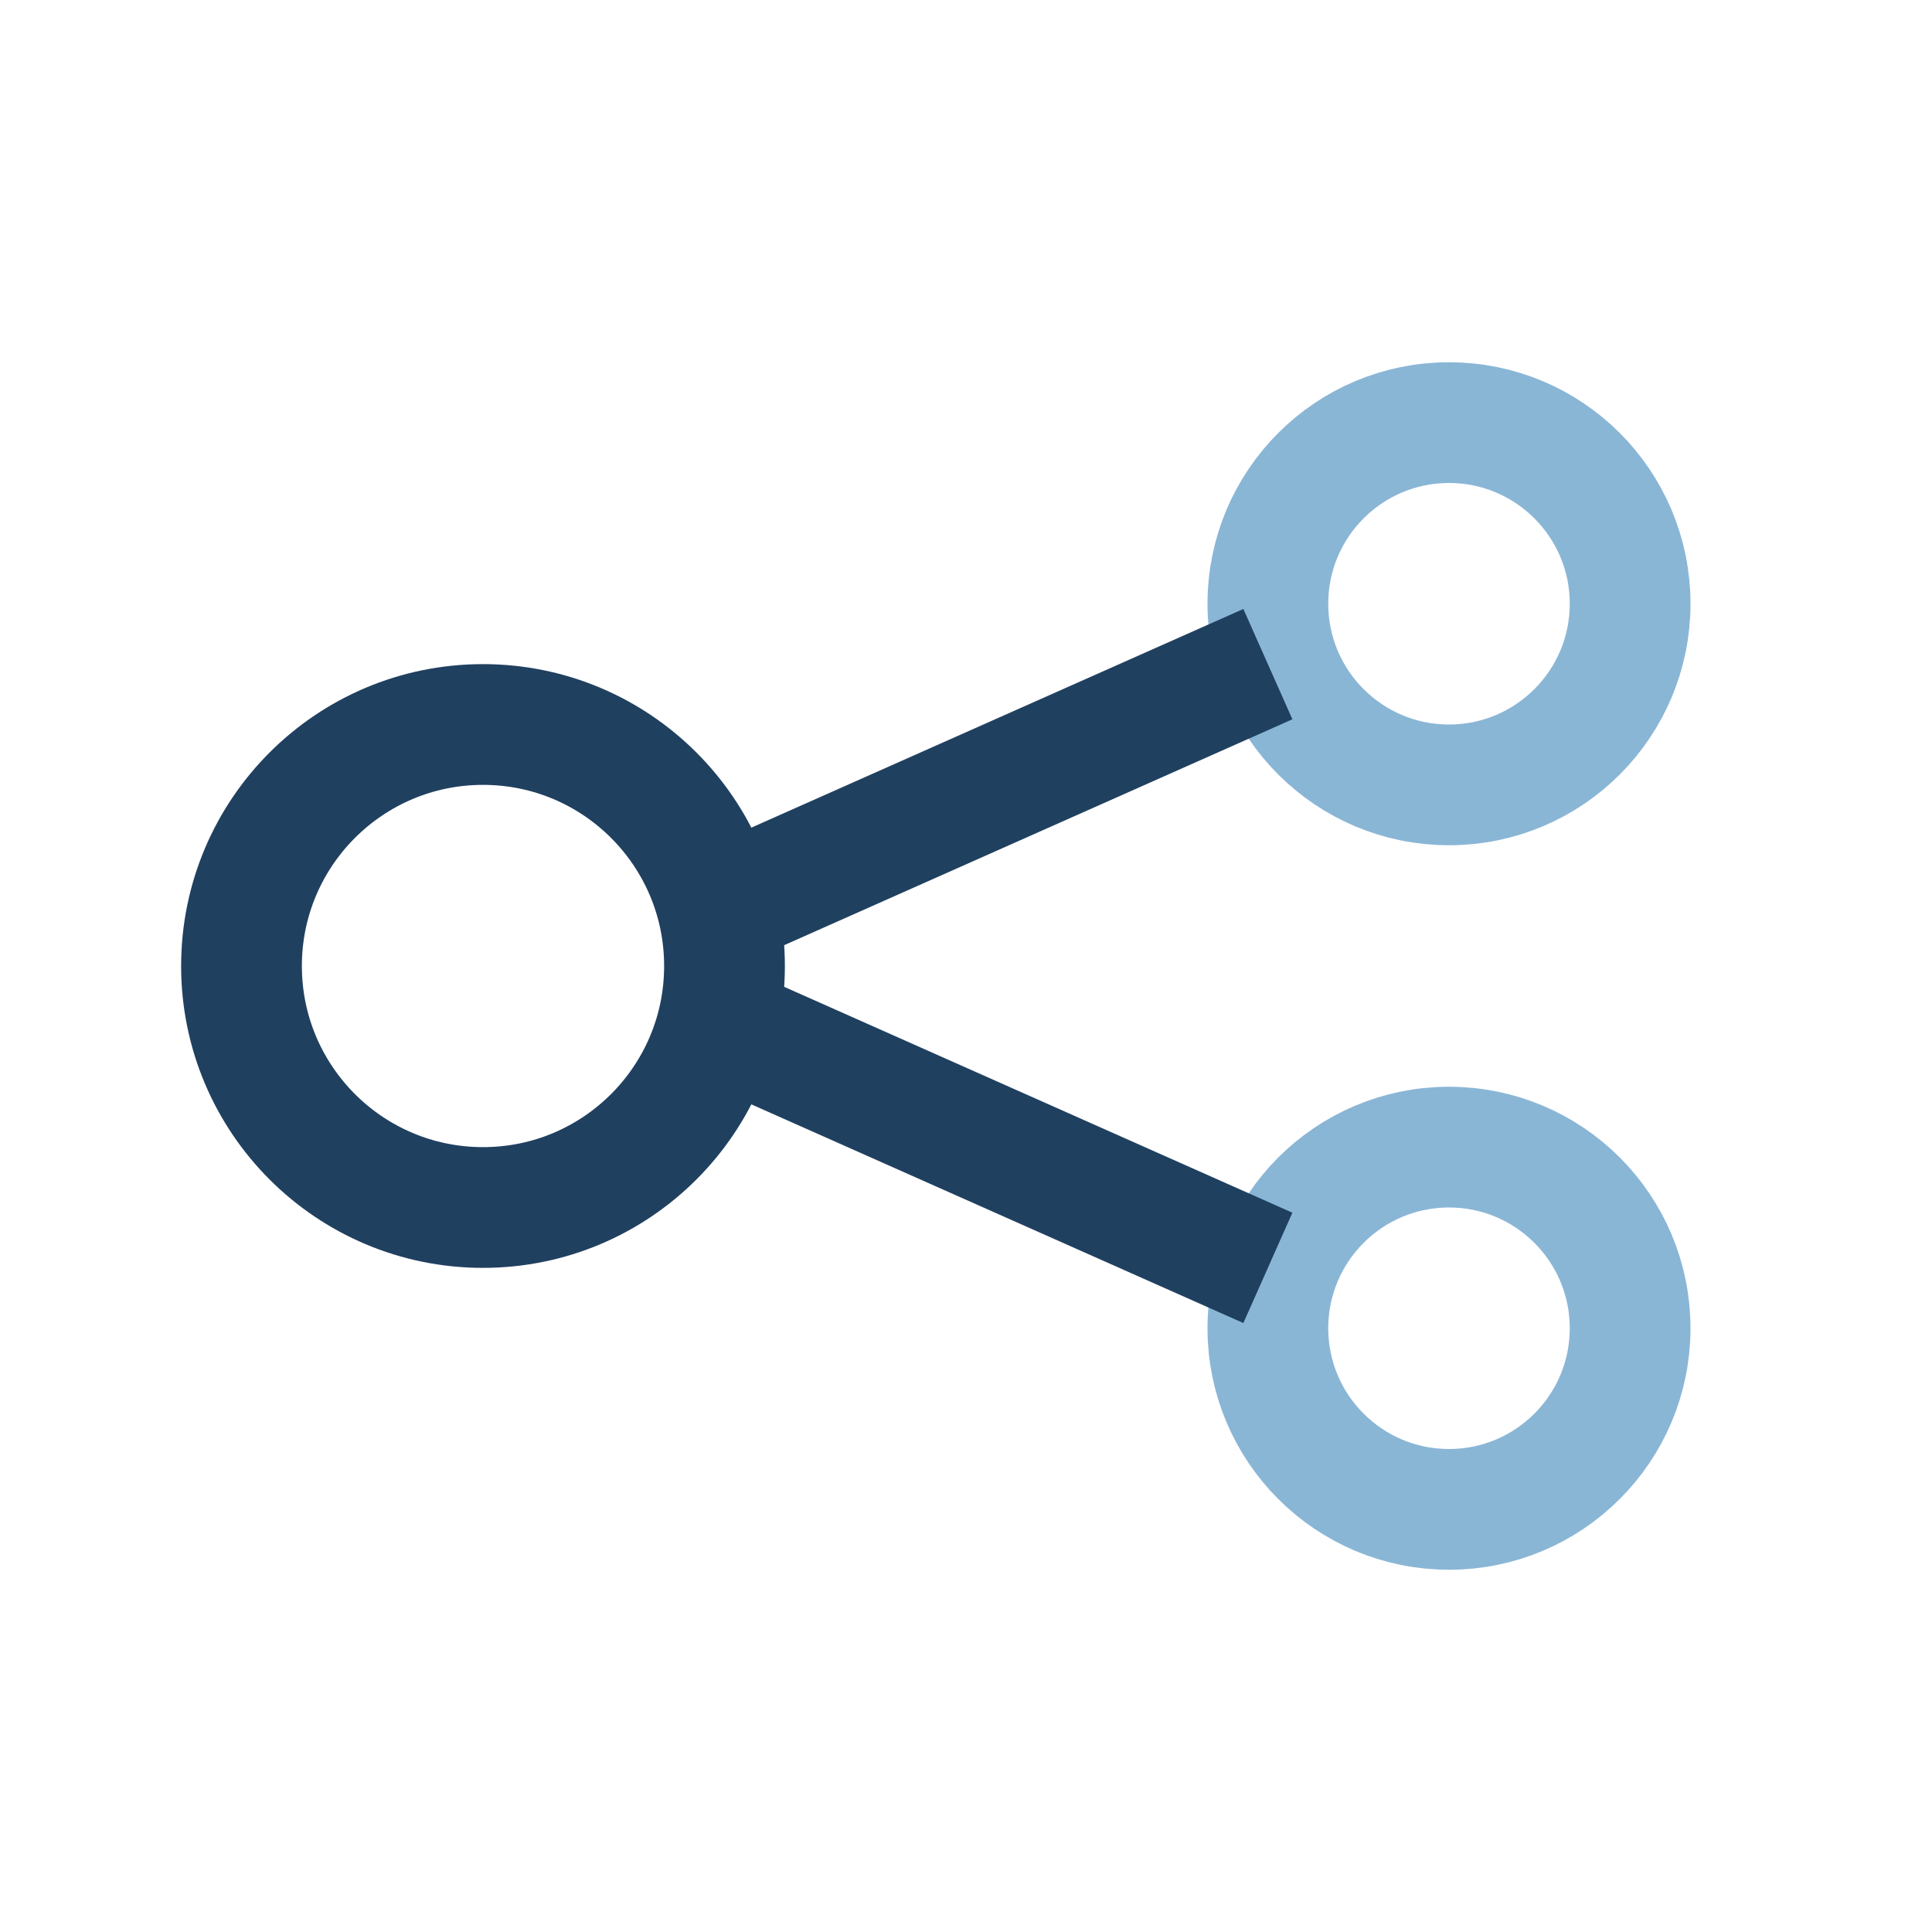 <?xml version="1.0" encoding="UTF-8"?>
<svg xmlns="http://www.w3.org/2000/svg" width="32" height="32" viewBox="0 0 32 32"><circle cx="8" cy="16" r="4" stroke="#204060" stroke-width="2" fill="none"/><circle cx="24" cy="10" r="3" stroke="#8AB6D6" stroke-width="2" fill="none"/><circle cx="24" cy="22" r="3" stroke="#8AB6D6" stroke-width="2" fill="none"/><path d="M12 15l9-4M12 17l9 4" stroke="#204060" stroke-width="2" fill="none"/></svg>